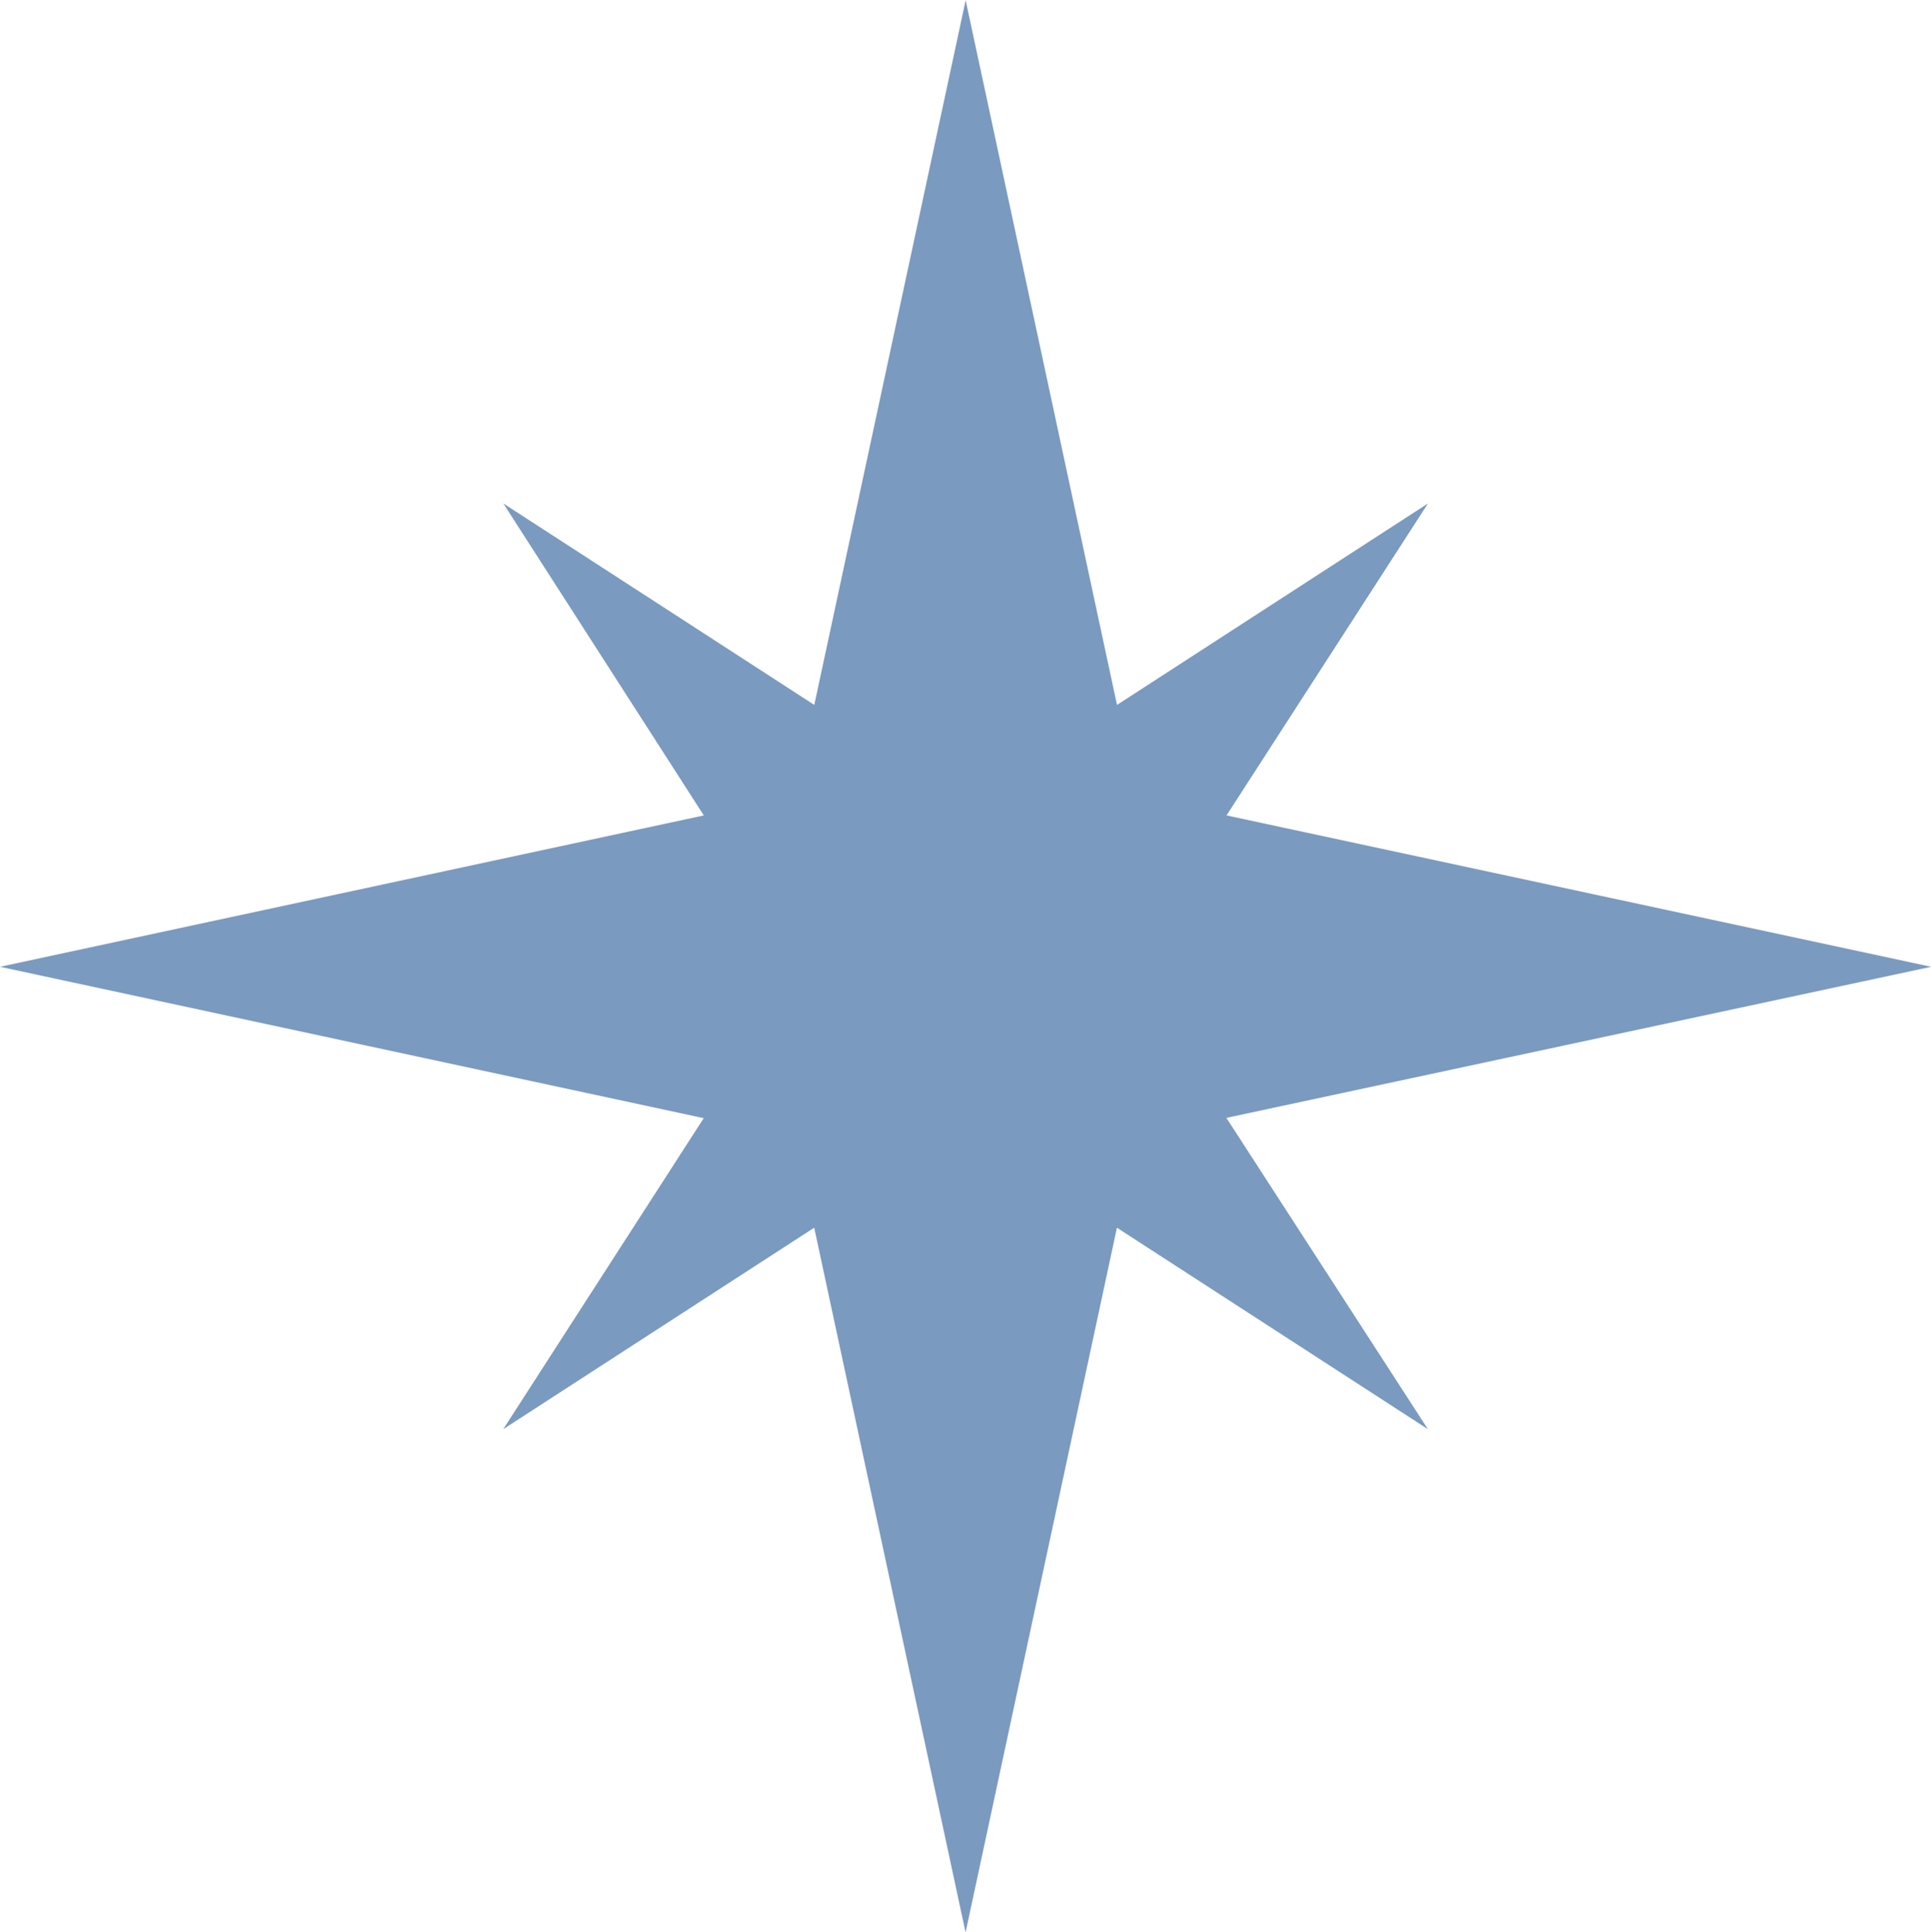 <?xml version="1.0" encoding="UTF-8"?> <svg xmlns="http://www.w3.org/2000/svg" width="26.128" height="26.141" viewBox="0 0 26.128 26.141"><path d="M227.764,45.444,237.3,43.4l-9.534-2.048,2.726-4.221-4.208,2.726-2.048-9.534-2.048,9.534-4.208-2.726,2.713,4.221L211.17,43.4l9.522,2.048-2.713,4.208,4.208-2.726,2.048,9.534,2.048-9.534,4.208,2.726Z" transform="translate(-211.17 -30.32)" fill="#7b9abf"></path></svg> 